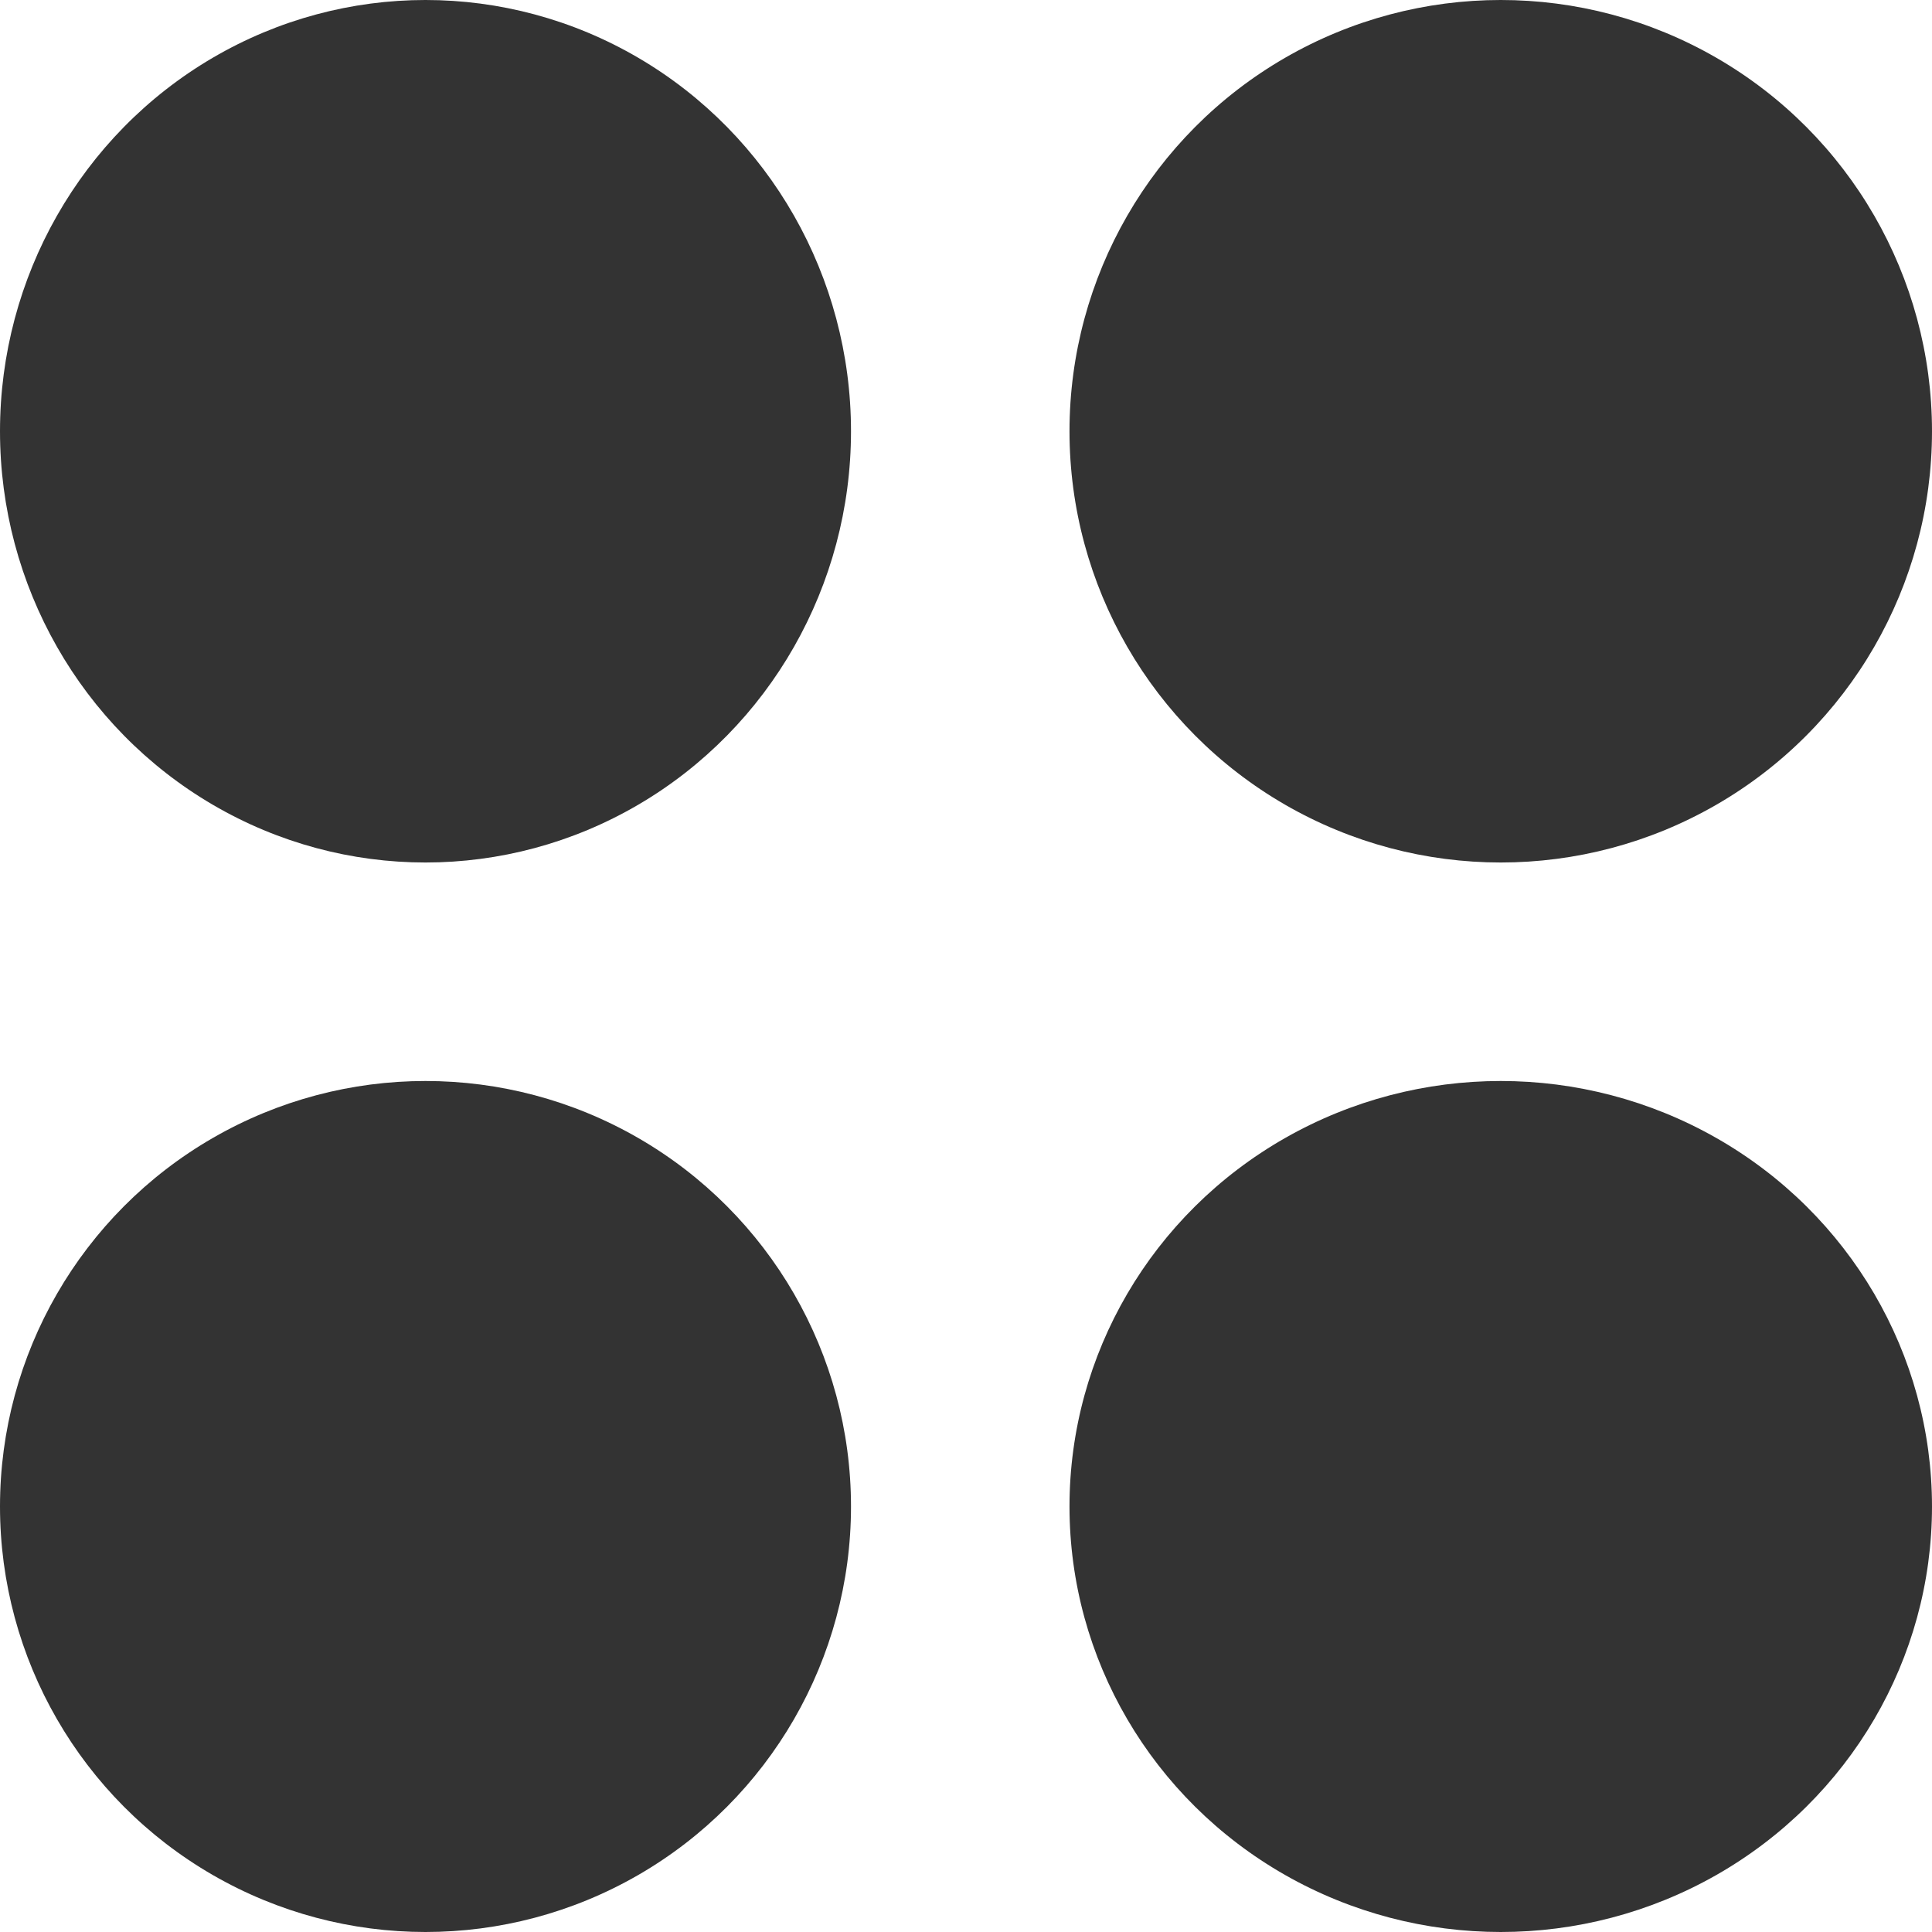 <svg xmlns="http://www.w3.org/2000/svg" width="168" height="168" viewBox="0 0 168 168">
  <g id="_2x2_circles_pattern" data-name="2x2 circles pattern" transform="translate(-0.169 0.205)">
    <circle id="Circle" cx="37.5" cy="37.5" r="37.5" transform="translate(93.169 -0.205)" fill="#333"/>
    <circle id="Circle-2" data-name="Circle" cx="37" cy="37" r="37" transform="translate(0.169 93.795)" fill="#333"/>
    <ellipse id="Circle-3" data-name="Circle" cx="37" cy="37.5" rx="37" ry="37.5" transform="translate(0.169 -0.205)" fill="#333"/>
    <ellipse id="Circle-4" data-name="Circle" cx="37.5" cy="37" rx="37.5" ry="37" transform="translate(93.169 93.795)" fill="#333"/>
  </g>
</svg>
